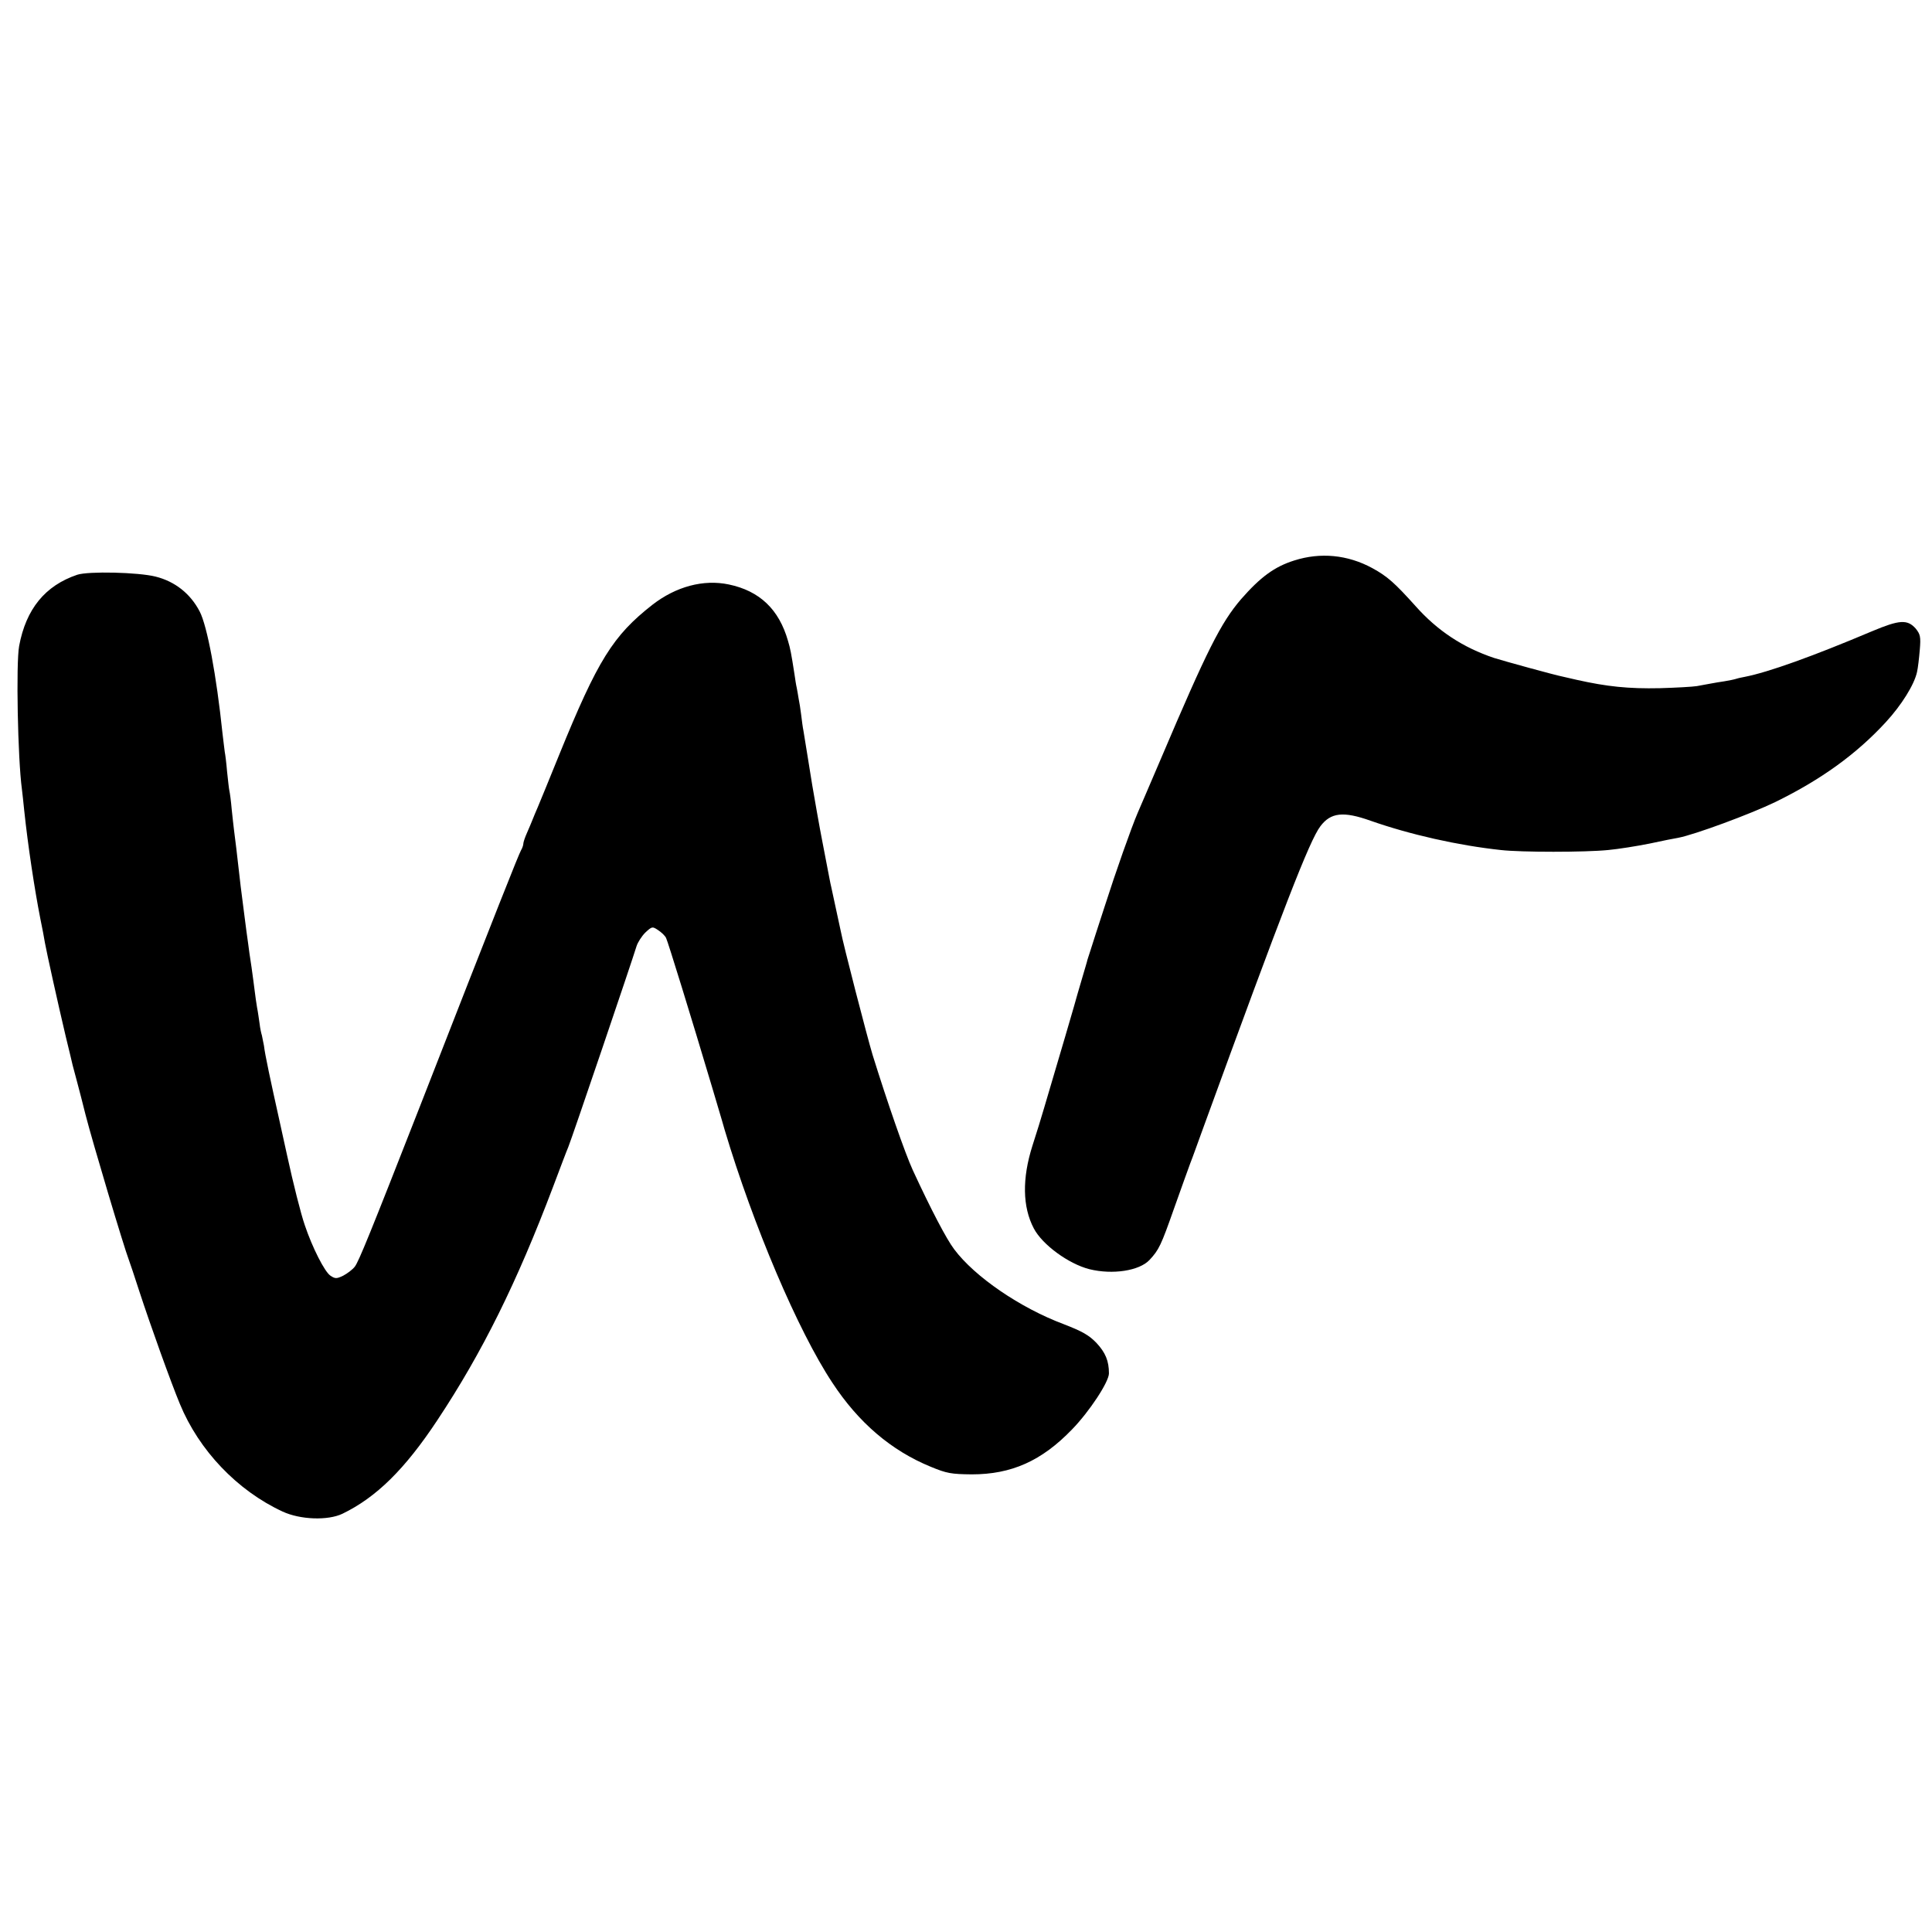 <?xml version="1.0" standalone="no"?>
<!DOCTYPE svg PUBLIC "-//W3C//DTD SVG 20010904//EN"
 "http://www.w3.org/TR/2001/REC-SVG-20010904/DTD/svg10.dtd">
<svg version="1.0" xmlns="http://www.w3.org/2000/svg"
 width="838pt" height="838pt" viewBox="0 0 838 838"
 preserveAspectRatio="xMidYMid meet">
<g transform="translate(0,838) scale(0.1,-0.1)"
fill="#000000" stroke="none">
<path d="M5614 5949 c-86 -27 -147 -72 -231 -168 -88 -103 -147 -220 -348
-693 -48 -111 -92 -216 -100 -233 -28 -65 -96 -258 -143 -405 -28 -85 -56
-173 -63 -195 -7 -22 -14 -42 -14 -45 -1 -3 -9 -32 -19 -65 -10 -33 -20 -67
-22 -75 -3 -14 -92 -317 -145 -495 -11 -38 -34 -113 -51 -165 -45 -142 -43
-265 6 -358 37 -71 151 -154 241 -177 101 -25 217 -7 261 40 41 44 50 63 107
225 30 85 62 173 70 195 9 22 33 90 55 150 348 955 462 1249 509 1311 45 60
100 66 218 24 171 -60 379 -107 565 -127 87 -10 366 -10 465 0 44 4 125 17
180 28 55 12 111 23 124 25 73 14 313 103 421 155 200 98 352 208 480 347 68
74 123 162 135 217 4 17 9 60 12 96 5 58 2 68 -18 93 -36 40 -70 38 -189 -12
-258 -109 -450 -178 -553 -198 -10 -2 -26 -5 -35 -8 -9 -3 -33 -8 -52 -11 -19
-3 -46 -7 -60 -10 -14 -3 -41 -7 -60 -11 -19 -3 -91 -7 -160 -9 -137 -3 -230
7 -360 36 -25 6 -52 12 -61 14 -36 7 -257 68 -298 81 -135 45 -246 118 -341
225 -90 100 -122 129 -188 165 -107 58 -225 69 -338 33z"/>
<path d="M335 5887 c-139 -47 -222 -148 -252 -309 -14 -76 -6 -488 12 -621 2
-18 7 -59 10 -92 16 -152 45 -343 70 -470 8 -38 17 -86 20 -105 8 -44 56 -261
90 -405 15 -60 28 -117 30 -125 2 -8 11 -42 20 -75 9 -33 25 -96 36 -140 31
-121 167 -576 188 -630 4 -11 25 -72 45 -135 49 -150 137 -395 176 -489 83
-202 249 -376 445 -467 77 -36 197 -40 260 -10 147 71 271 193 412 406 195
294 345 597 503 1015 29 77 58 154 65 170 13 30 279 814 296 871 5 16 22 43
38 59 29 27 31 27 55 11 14 -9 30 -24 35 -34 8 -16 108 -340 201 -652 15 -52
40 -133 53 -180 124 -415 318 -872 467 -1097 114 -174 256 -295 427 -365 70
-29 89 -32 178 -33 172 0 303 58 435 195 75 77 160 206 160 243 0 54 -15 90
-54 132 -33 34 -61 50 -141 81 -190 71 -387 206 -476 325 -33 43 -101 173
-180 344 -33 72 -109 290 -174 499 -23 76 -128 481 -139 541 -4 17 -26 119
-41 190 -3 11 -9 45 -15 75 -12 63 -18 95 -25 130 -7 34 -36 198 -42 235 -5
34 -32 196 -38 235 -3 14 -7 45 -10 70 -3 25 -8 56 -11 70 -2 14 -6 35 -8 46
-3 12 -7 39 -10 60 -14 90 -18 111 -28 144 -39 137 -123 217 -257 245 -110 23
-229 -9 -331 -88 -171 -134 -237 -239 -405 -652 -42 -104 -84 -206 -92 -225
-8 -19 -19 -44 -23 -55 -4 -11 -15 -36 -24 -57 -9 -20 -16 -41 -16 -47 0 -6
-4 -19 -10 -29 -11 -20 -96 -233 -439 -1112 -215 -549 -265 -672 -282 -694
-10 -13 -33 -30 -50 -39 -29 -14 -35 -14 -56 0 -25 17 -78 121 -111 219 -17
49 -50 180 -77 304 -2 8 -17 76 -33 150 -38 171 -63 287 -67 324 -3 15 -7 35
-9 45 -3 9 -8 32 -10 51 -3 19 -7 51 -11 70 -3 19 -8 51 -10 70 -2 19 -9 67
-14 105 -6 39 -13 86 -15 105 -3 19 -10 73 -16 120 -6 47 -13 103 -16 125 -7
60 -12 104 -19 165 -4 30 -8 66 -10 80 -2 14 -6 54 -10 90 -3 36 -8 72 -10 80
-2 8 -6 46 -10 83 -3 37 -8 76 -10 85 -1 9 -6 46 -10 82 -26 249 -66 465 -99
528 -40 77 -107 130 -191 151 -75 19 -291 24 -340 8z"/>
</g>
</svg>
